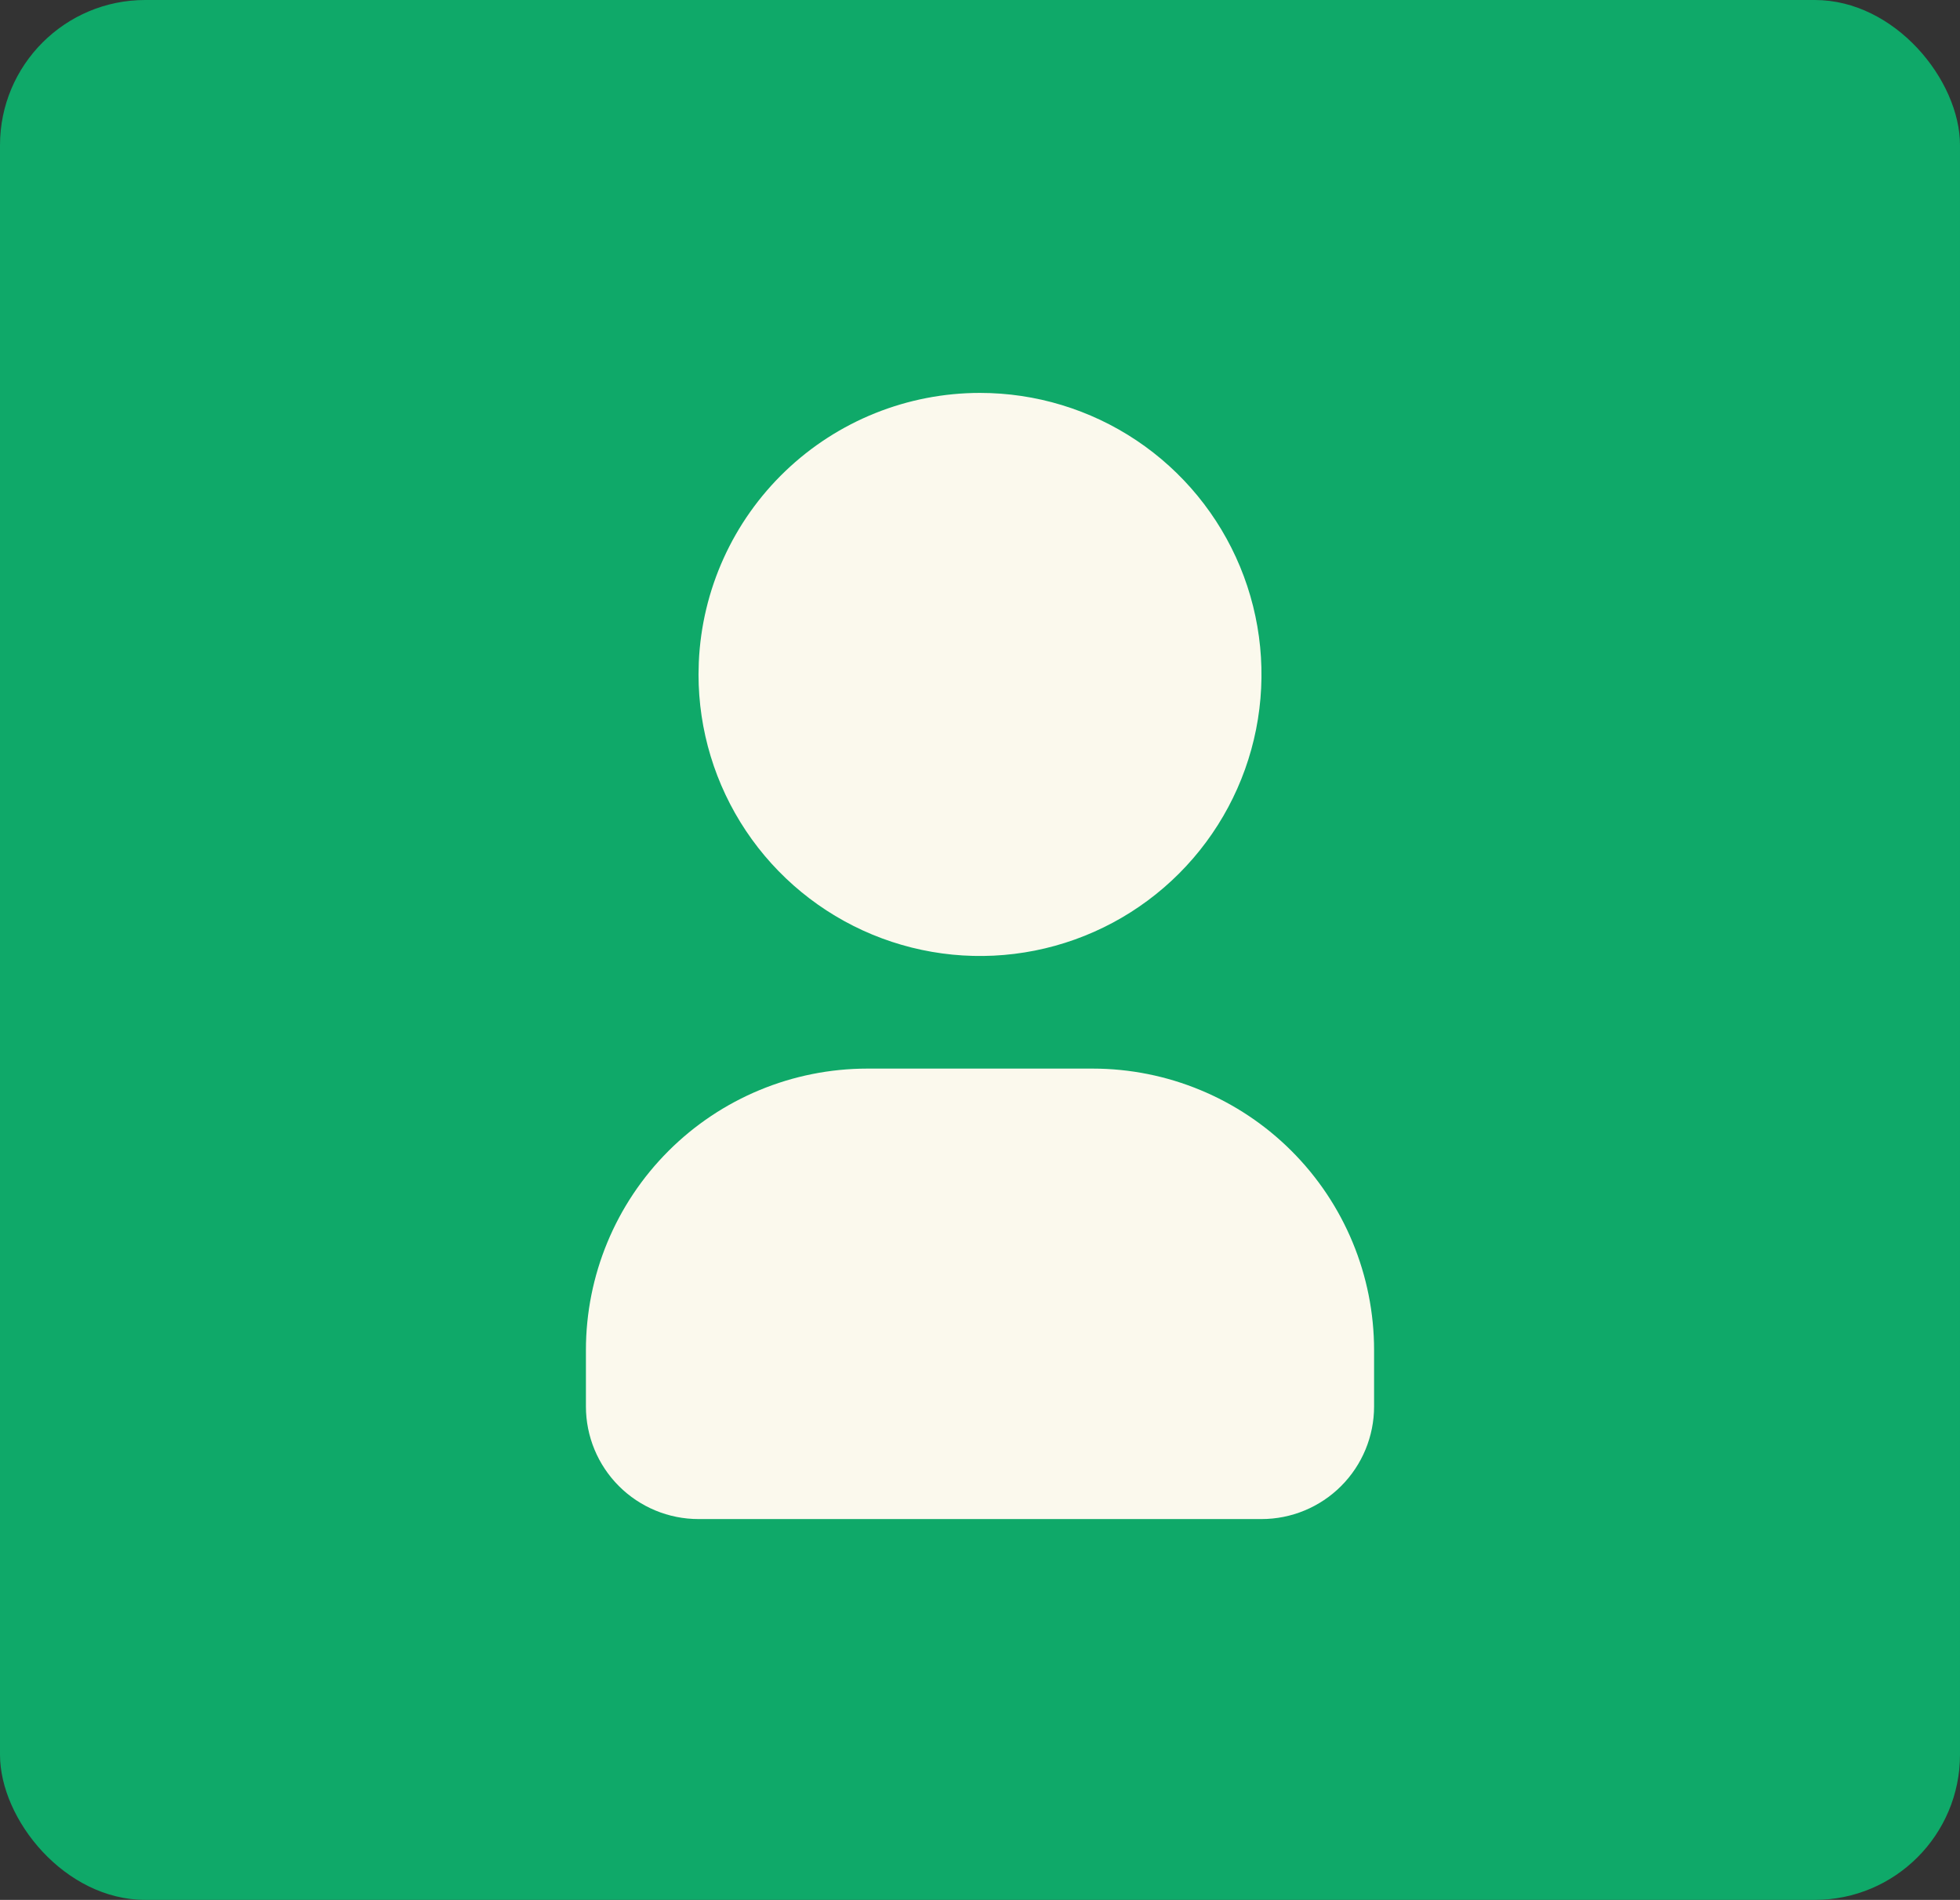 <svg width="162" height="157" viewBox="0 0 162 157" fill="none" xmlns="http://www.w3.org/2000/svg">
<rect x="0" y="0" width="162" height="157" fill="#333333" stroke="none"/>
<rect width="162" height="157" rx="12" fill="#0FA969"/>
<path d="M81 32.469C85.602 32.469 90.1 33.834 93.926 36.39C97.752 38.946 100.734 42.58 102.495 46.831C104.256 51.082 104.716 55.76 103.819 60.273C102.921 64.786 100.705 68.932 97.451 72.186C94.198 75.439 90.052 77.655 85.539 78.553C81.026 79.451 76.348 78.99 72.097 77.229C67.846 75.468 64.212 72.486 61.656 68.66C59.099 64.834 57.735 60.336 57.735 55.734L57.758 54.725C58.018 48.735 60.581 43.077 64.911 38.931C69.241 34.784 75.005 32.469 81 32.469ZM90.306 88.306C96.477 88.306 102.394 90.757 106.758 95.121C111.121 99.484 113.572 105.401 113.572 111.572V116.225C113.572 118.693 112.591 121.06 110.846 122.805C109.101 124.551 106.734 125.531 104.266 125.531H57.735C55.267 125.531 52.899 124.551 51.154 122.805C49.409 121.06 48.428 118.693 48.428 116.225V111.572C48.428 105.401 50.88 99.484 55.243 95.121C59.606 90.757 65.524 88.306 71.694 88.306H90.306Z" fill="#FBF9ED"/>
</svg>
